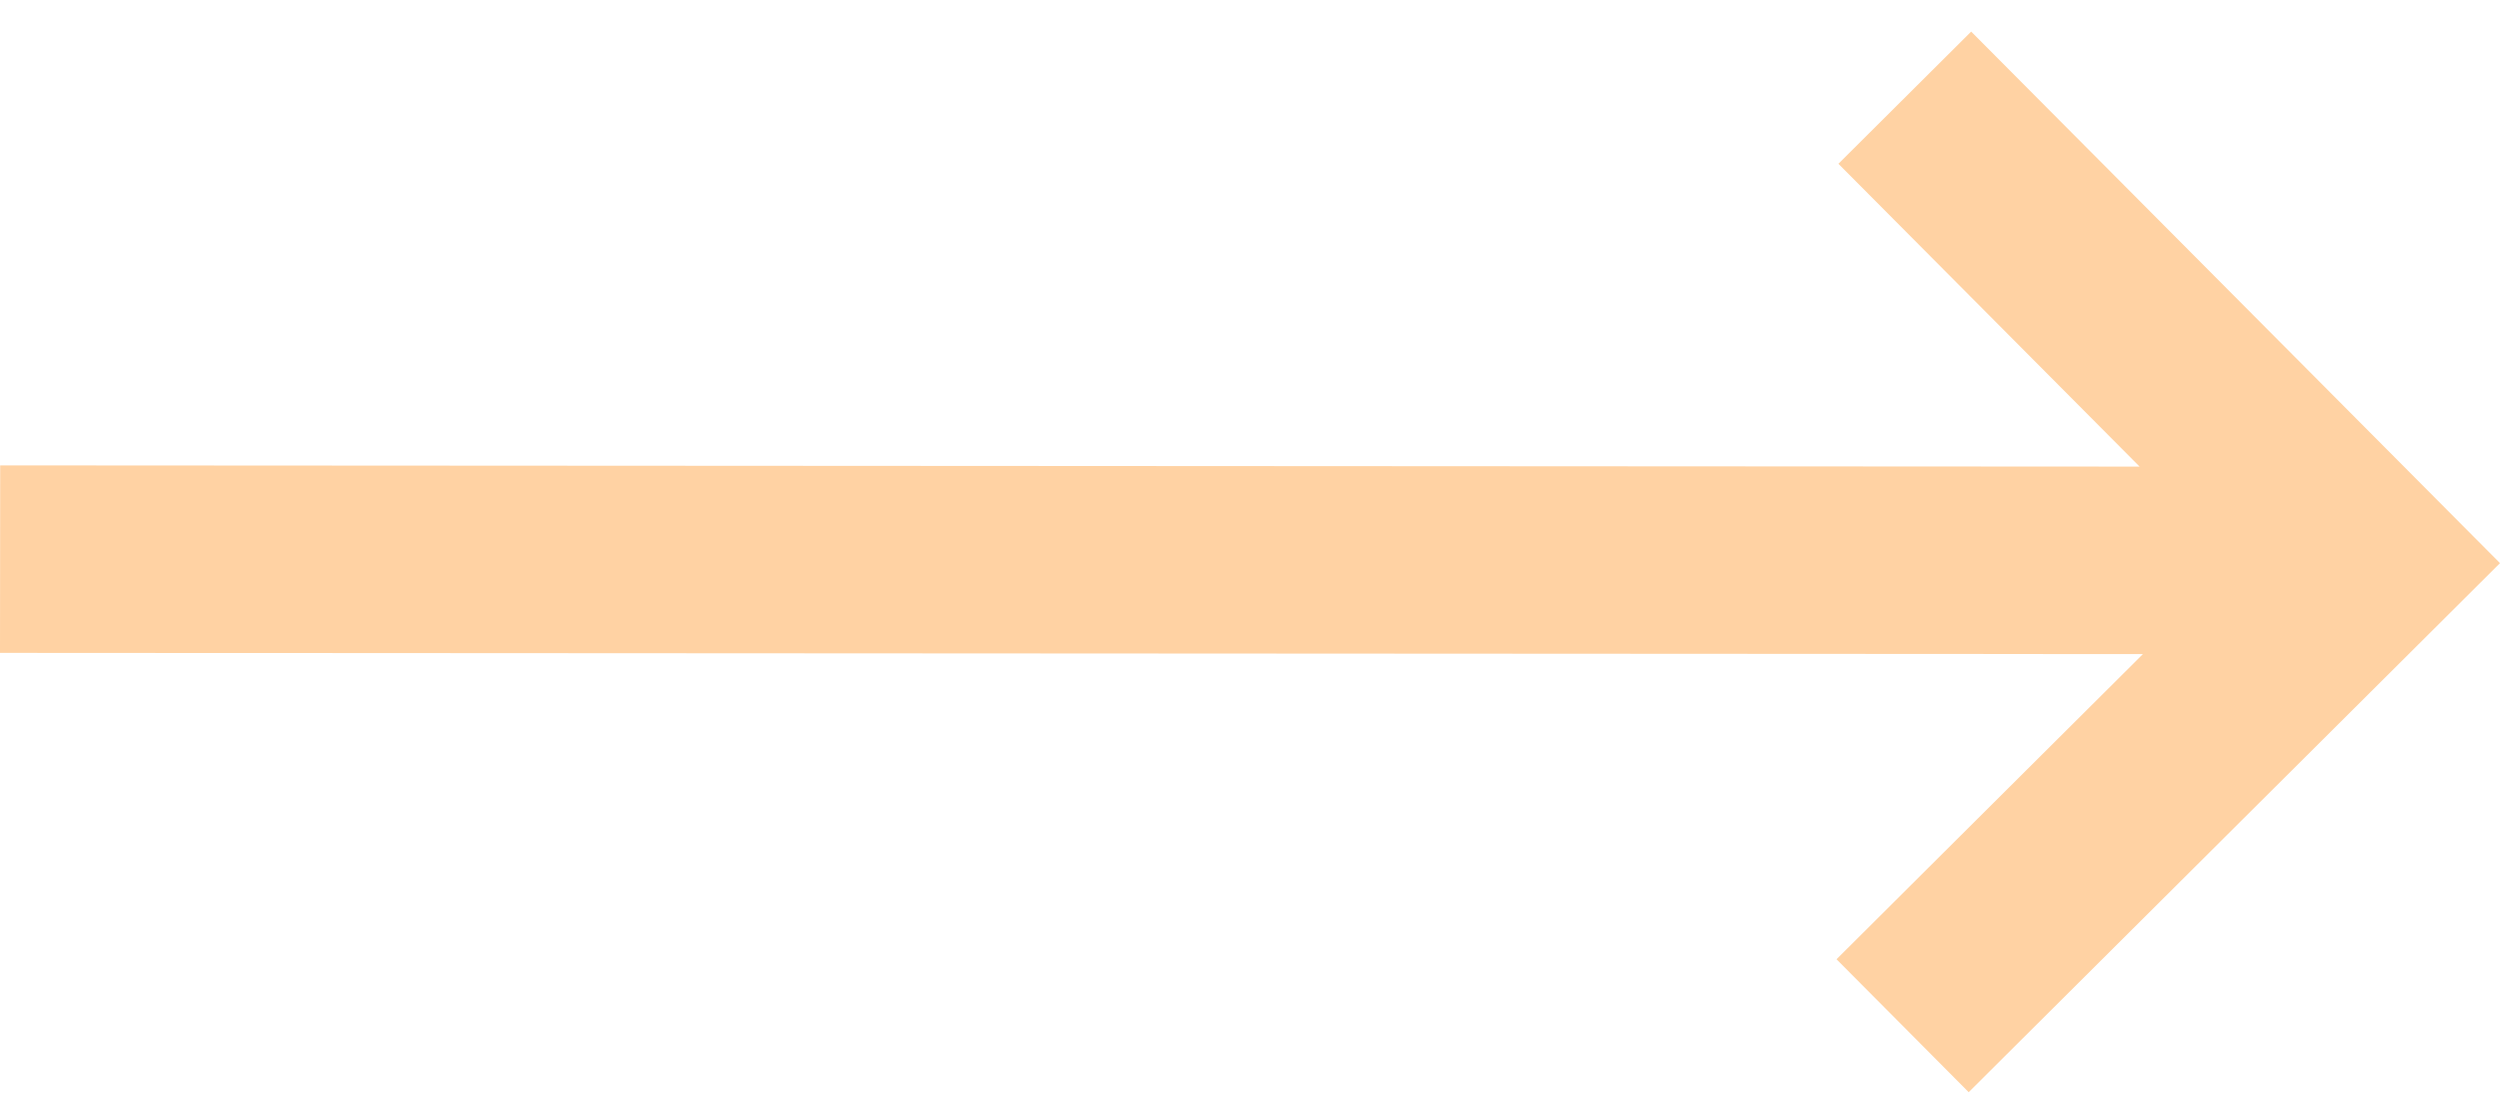 <?xml version="1.0" encoding="UTF-8"?>
<svg xmlns="http://www.w3.org/2000/svg" width="66" height="29" viewBox="0 0 66 29" fill="none">
  <path d="M51.974 28.834L48.484 25.324L56.573 17.268L-7.16955e-07 17.236L0.005 12.286L56.486 12.318L48.534 4.324L52.039 0.834L66 14.867L51.974 28.834Z" fill="#FFD2A3"></path>
</svg>
